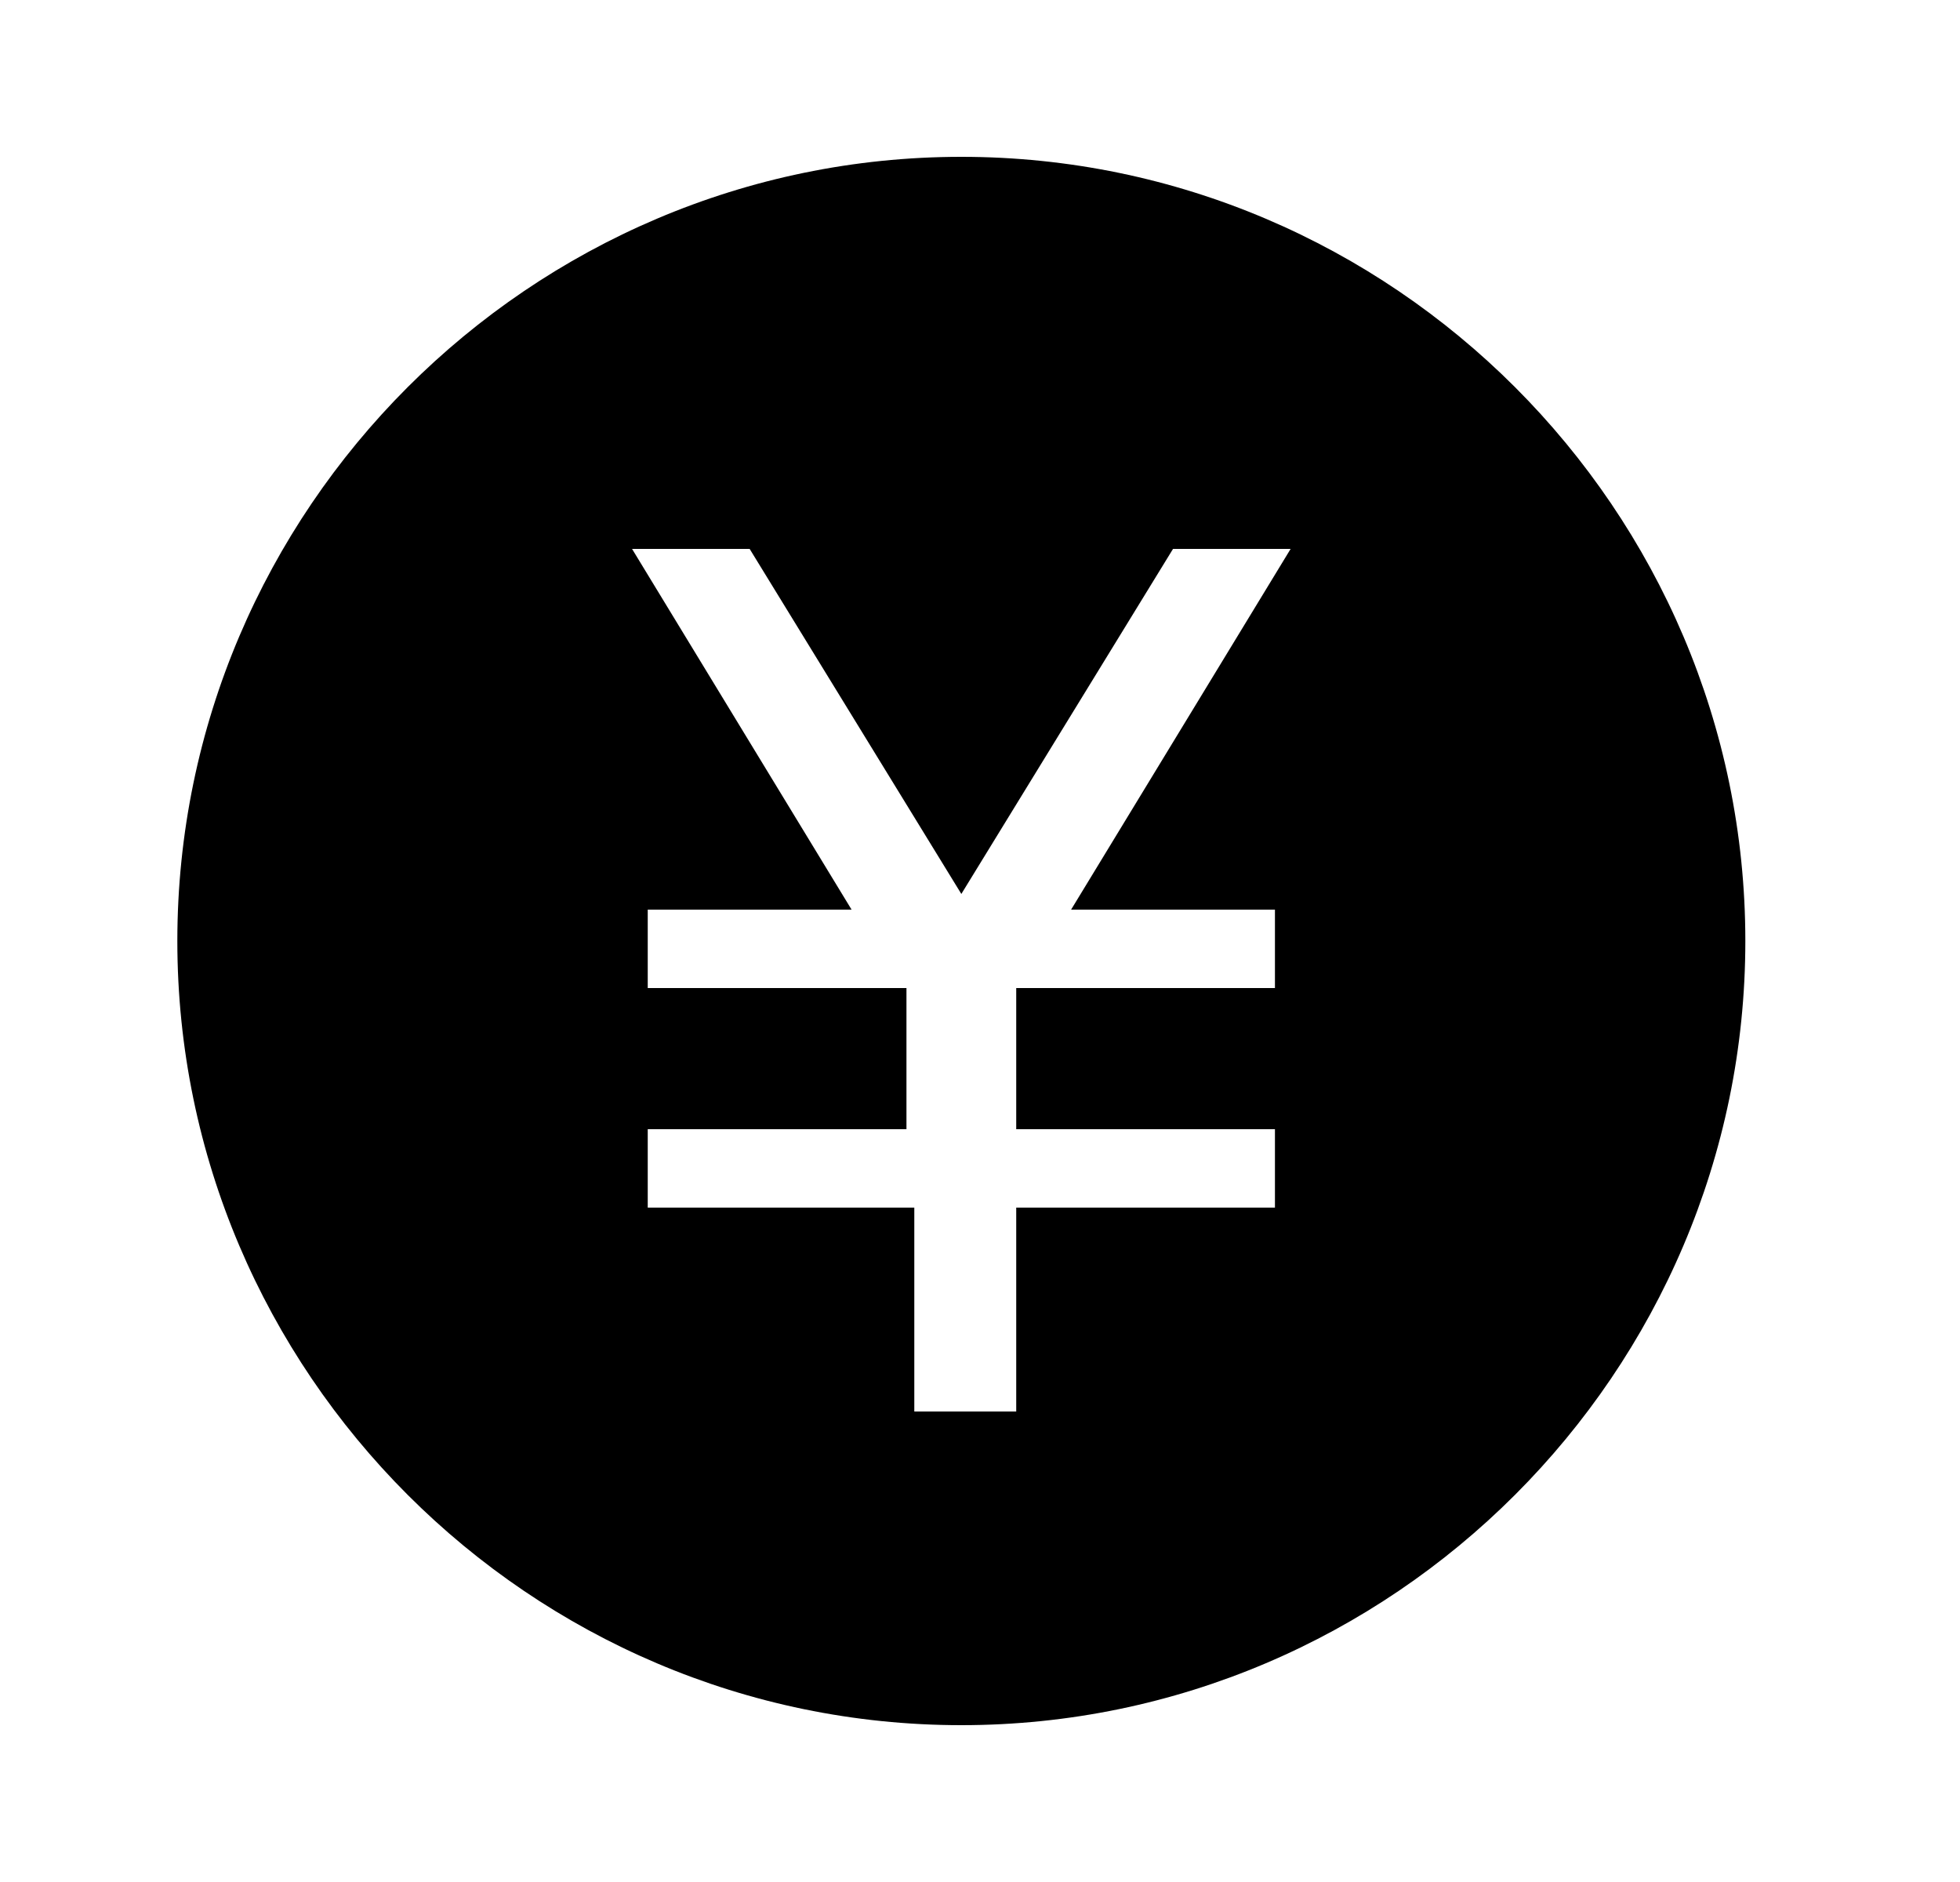 <svg viewBox="0 0 25 24" xmlns="http://www.w3.org/2000/svg">
<path fill="#000" d="M12.262 2C6.762 2 2.262 6.5 2.262 12C2.262 17.5 6.762 22 12.262 22C17.762 22 22.262 17.5 22.262 12C22.262 6.5 17.762 2 12.262 2ZM16.262 11.6V12.6H12.962V14.4H16.262V15.4H12.962V18H11.662V15.4H8.262V14.4H11.562V12.6H8.262V11.6H10.862L8.062 7H9.562L12.262 11.4L14.962 7H16.462L13.662 11.6H16.262Z"/>
</svg>
